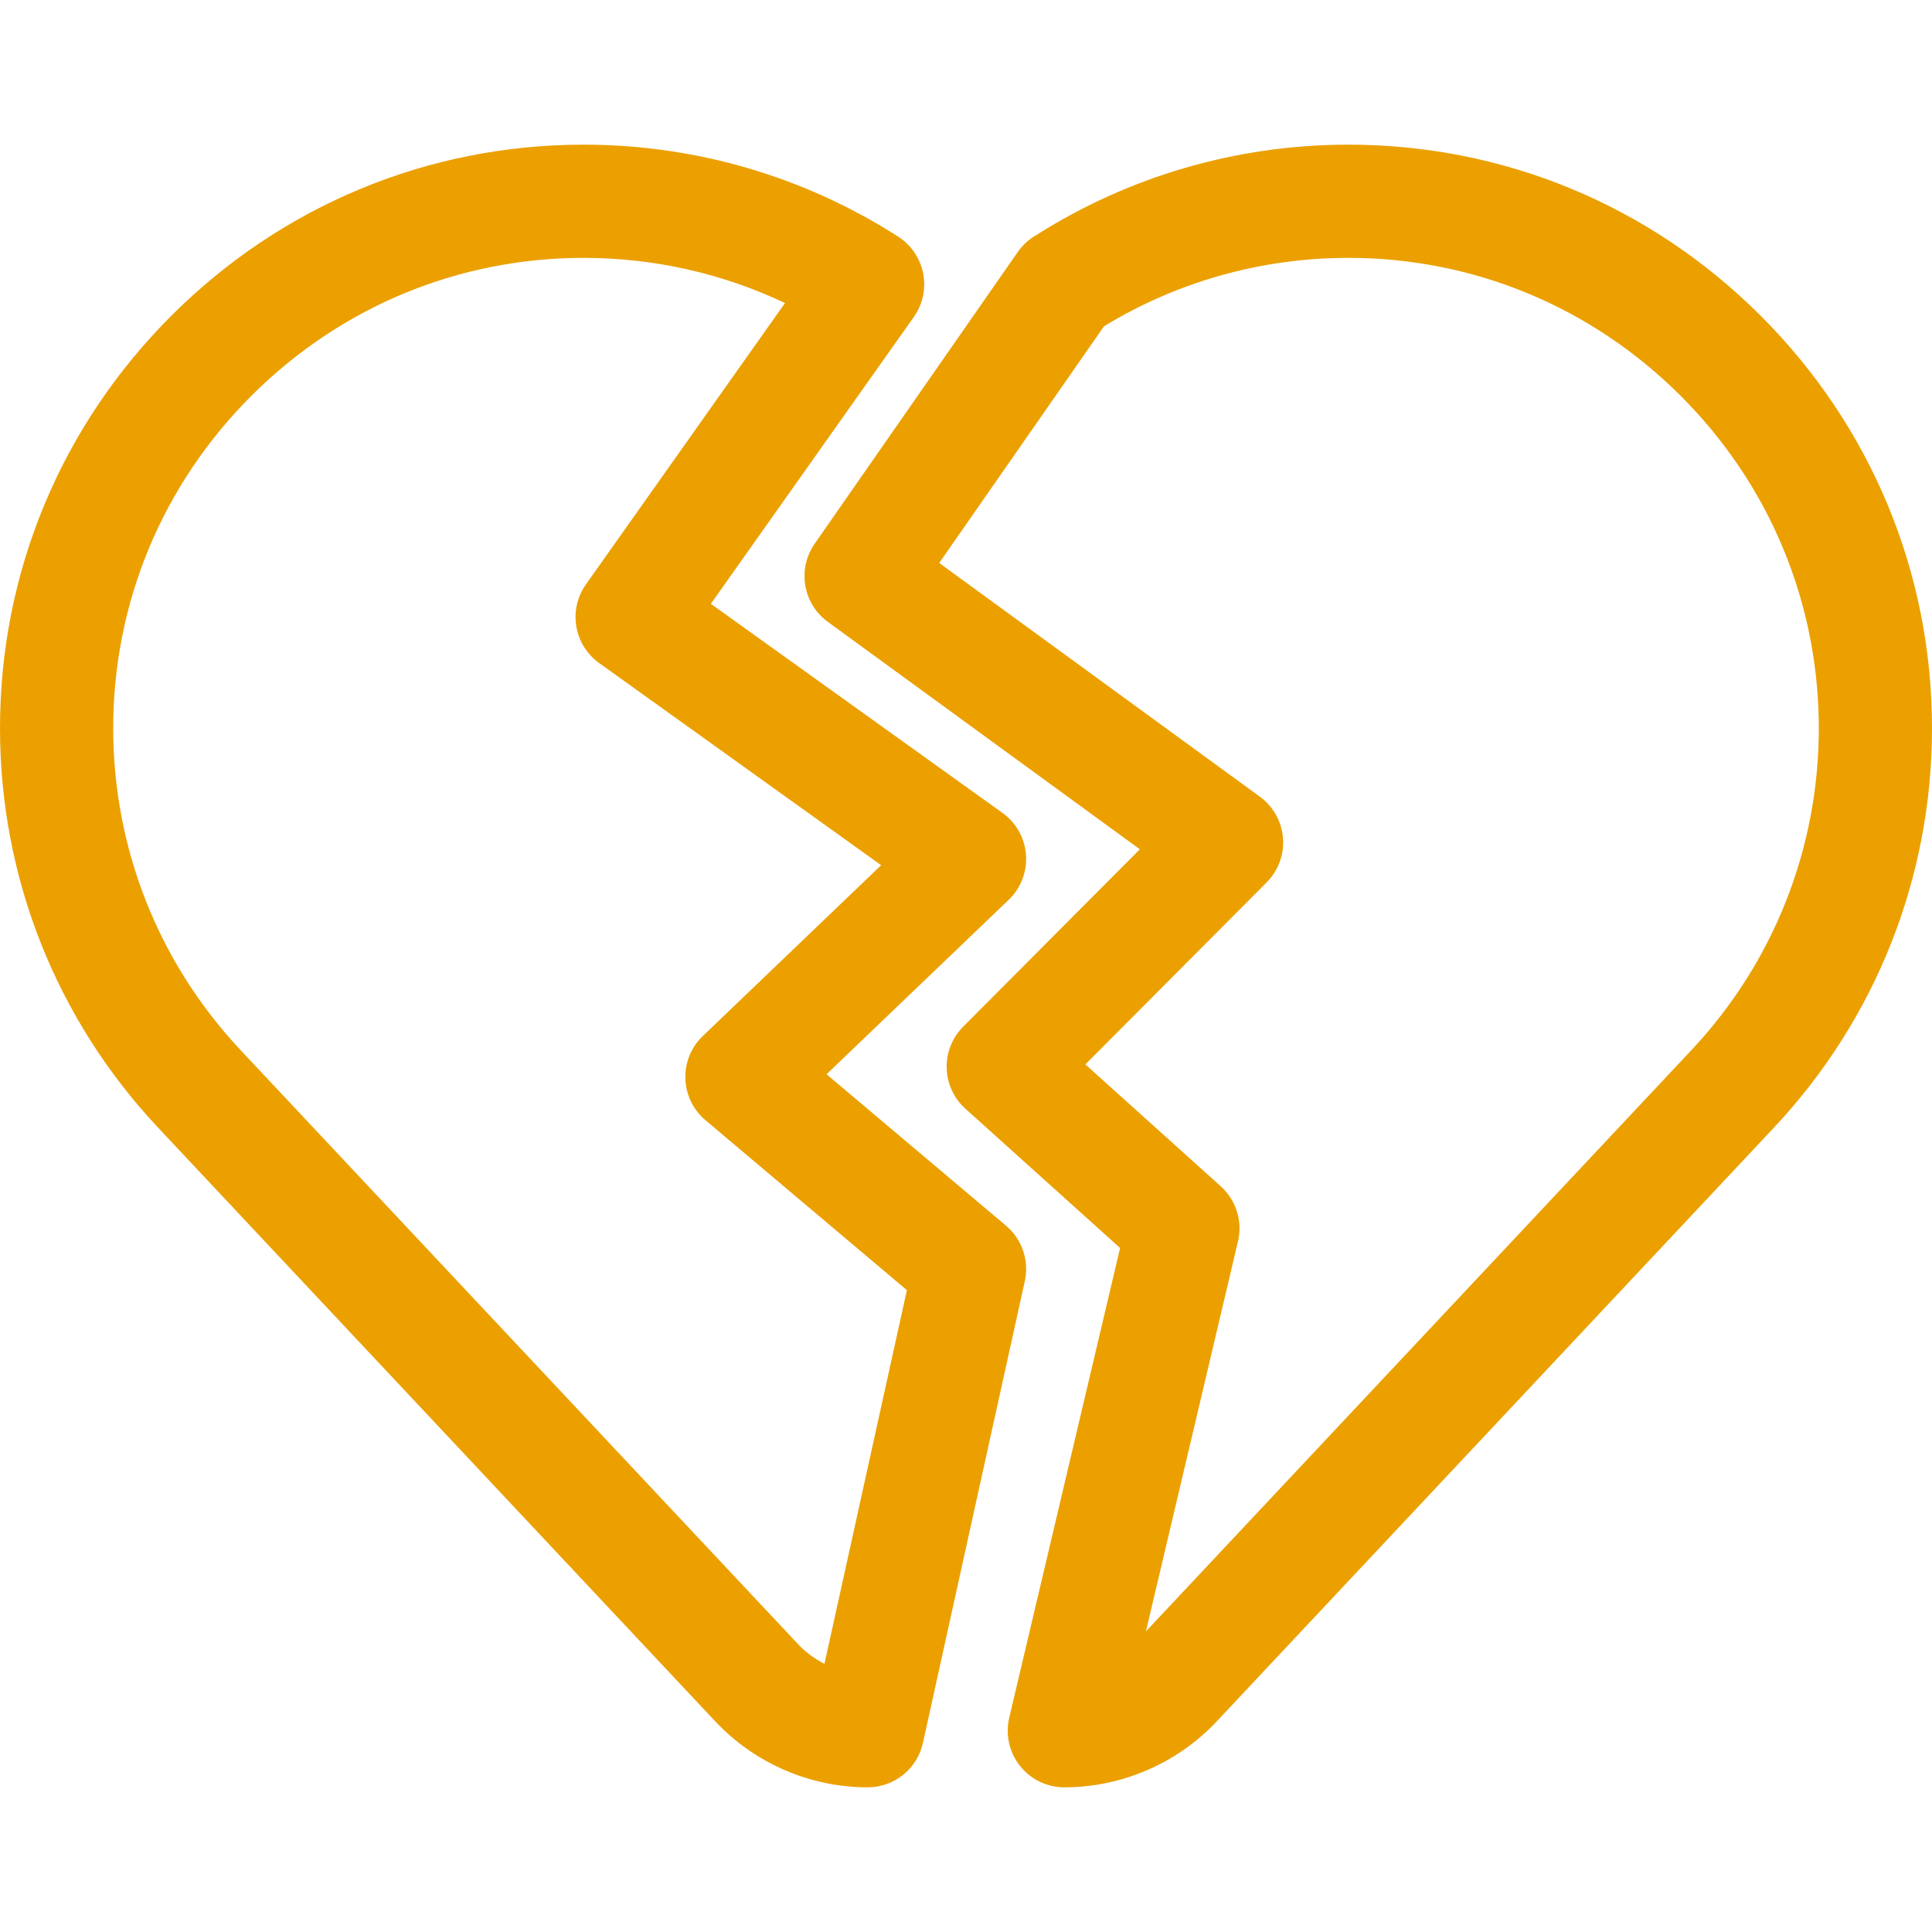 <?xml version="1.0" encoding="UTF-8"?> <svg xmlns="http://www.w3.org/2000/svg" xmlns:xlink="http://www.w3.org/1999/xlink" id="Capa_1" x="0px" y="0px" viewBox="0 0 512 512" style="enable-background:new 0 0 512 512;" xml:space="preserve" width="512px" height="512px"><g><g> <g> <path d="M266.609,324.826l-47.567-40.136l48.271-46.232c3.222-3.085,4.902-7.445,4.586-11.896 c-0.315-4.45-2.597-8.528-6.223-11.128l-77.292-55.411l53.786-76.02c2.366-3.344,3.262-7.512,2.478-11.533 c-0.783-4.021-3.178-7.547-6.627-9.759c-24.722-15.849-53.371-24.276-82.854-24.372c-0.174,0-0.342-0.001-0.516-0.001 c-41.121,0-79.854,16.04-109.104,45.195C16.176,112.81,0,151.683,0,192.993c0,39.465,14.866,77.042,41.861,105.809l147.682,157.37 c10.43,11.115,25.154,17.49,40.396,17.49h0.001c7.039,0,13.132-4.895,14.647-11.769l26.997-122.373 C272.785,334.078,270.869,328.419,266.609,324.826z M218.491,440.926c-2.627-1.326-5.029-3.106-7.073-5.284L63.736,278.271 C41.981,255.089,30,224.802,30,192.993c0-33.278,13.043-64.605,36.727-88.211c23.587-23.511,54.798-36.443,87.928-36.443 c0.138,0,0.277,0,0.415,0.001c18.454,0.06,36.497,4.166,52.962,11.973l-52.747,74.552c-4.764,6.733-3.198,16.049,3.506,20.854 l74.724,53.57l-47.27,45.274c-3.073,2.943-4.752,7.053-4.617,11.305c0.134,4.253,2.067,8.249,5.319,10.992l53.39,45.048 L218.491,440.926z" data-original="#000000" class="active-path" data-old_color="#000000" fill="#EBA000"></path> </g> </g><g> <g> <path d="M466.447,83.529c-29.253-29.155-67.978-45.19-109.099-45.19c-0.177,0-0.355,0-0.532,0.001h0.001 c-29.229,0.098-57.641,8.386-82.214,23.974c-1.906,1.089-3.579,2.599-4.872,4.456l-53.836,77.33 c-4.661,6.695-3.117,15.887,3.476,20.692l82.701,60.276l-46.827,47.021c-2.899,2.912-4.478,6.886-4.365,10.994 c0.111,4.107,1.904,7.99,4.958,10.739l41.002,36.91l-29.381,124.483c-1.054,4.462-0.008,9.16,2.837,12.754 c2.845,3.594,7.177,5.691,11.761,5.691h0.003c15.242,0,29.968-6.375,40.398-17.49l147.683-157.37 C497.134,270.035,512,232.458,512,192.993C512,151.68,495.822,112.805,466.447,83.529z M448.264,278.272L303.682,432.339 l24.396-103.363c1.259-5.333-0.49-10.928-4.563-14.594l-35.881-32.301l48.043-48.243c3.09-3.103,4.669-7.4,4.324-11.766 c-0.345-4.366-2.579-8.362-6.118-10.941l-84.98-61.938l43.671-62.729c19.349-11.792,41.531-18.05,64.344-18.126h0.001 c0.144,0,0.283-0.001,0.428-0.001c33.125,0,64.338,12.932,87.924,36.439c23.686,23.606,36.73,54.936,36.73,88.215 C482,224.802,470.019,255.089,448.264,278.272z" data-original="#000000" class="active-path" data-old_color="#000000" fill="#EBA000"></path> </g> </g></g> </svg> 